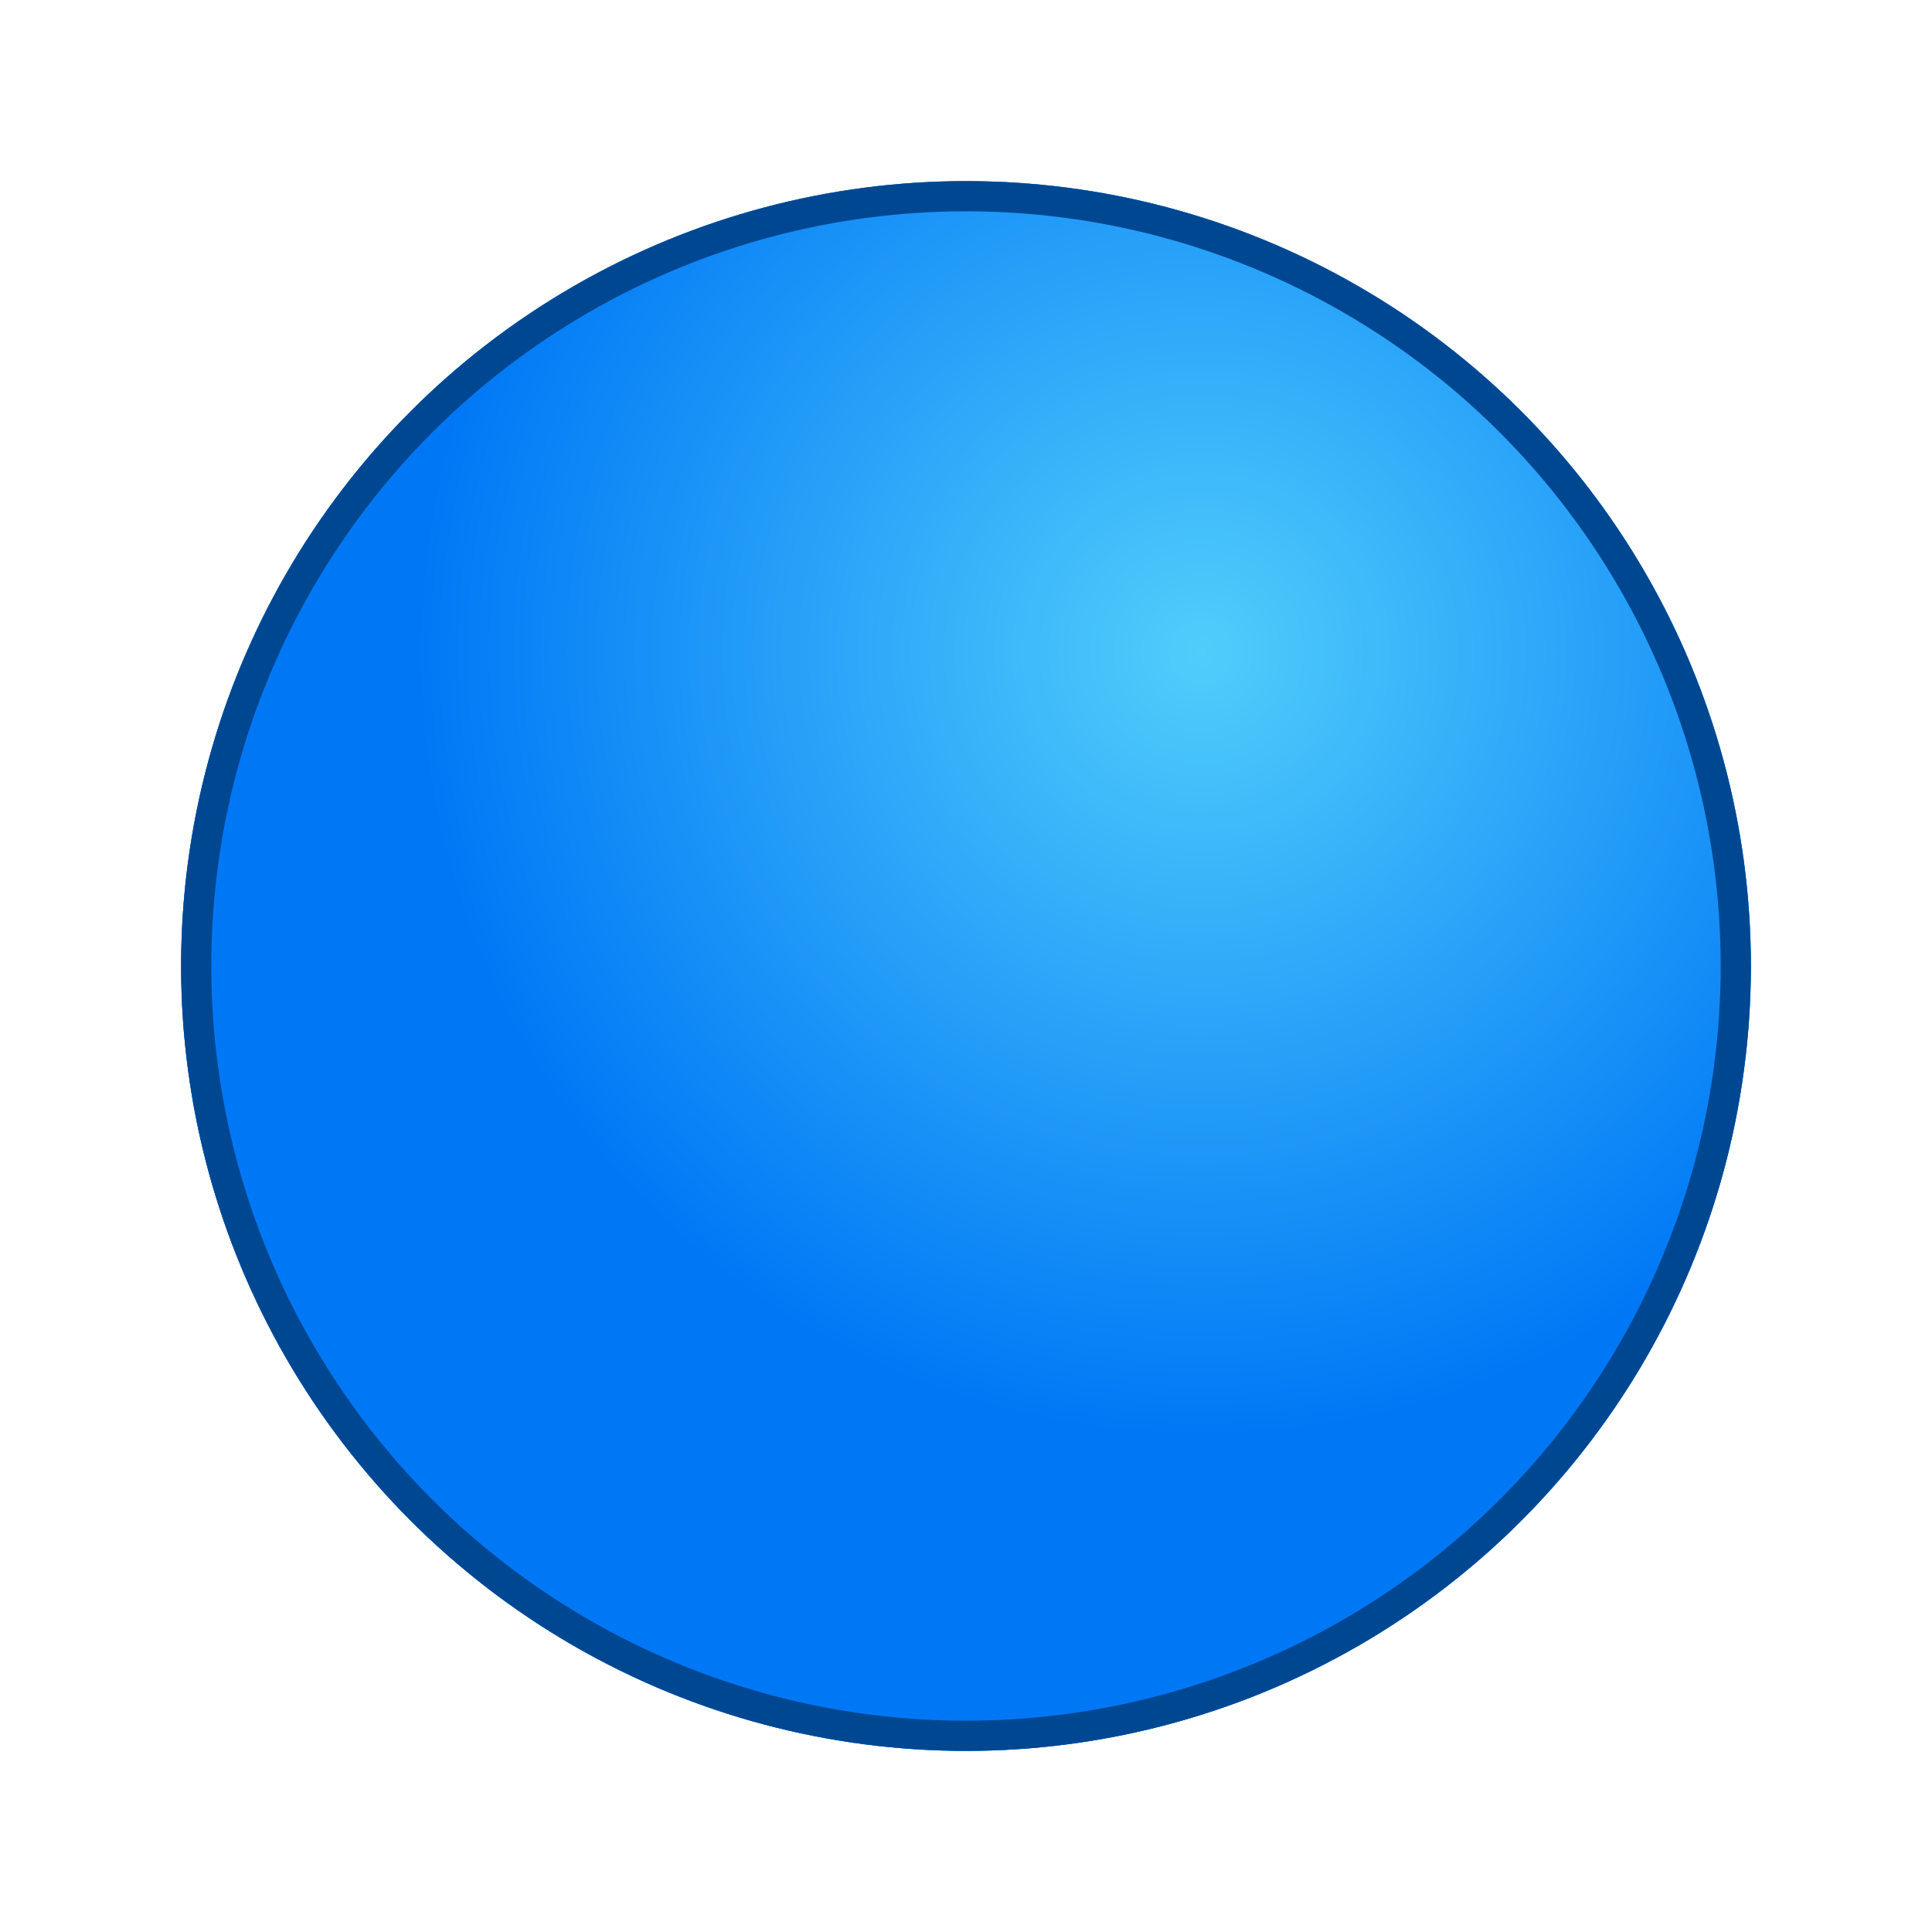 <svg viewBox="0 0 32 32" xmlns="http://www.w3.org/2000/svg" xmlns:xlink="http://www.w3.org/1999/xlink"><filter id="a" color-interpolation-filters="sRGB" height="1.074" width="1.074" x="-.037" y="-.037"><feGaussianBlur stdDeviation=".403"/></filter><clipPath id="b"><circle cx="16" cy="16" r="13"/></clipPath><radialGradient id="c" cx="19.9" cy="10.8" gradientUnits="userSpaceOnUse" r="13"><stop offset="0" stop-color="#51cdfb"/><stop offset="1" stop-color="#0078f6"/></radialGradient><circle cx="16" cy="16" fill="url(#c)" r="13"/><circle cx="16" cy="16" fill="url(#c)" r="13"/><circle clip-path="url(#b)" cx="16" cy="16" fill="none" filter="url(#a)" r="13" stroke="#004792"/></svg>